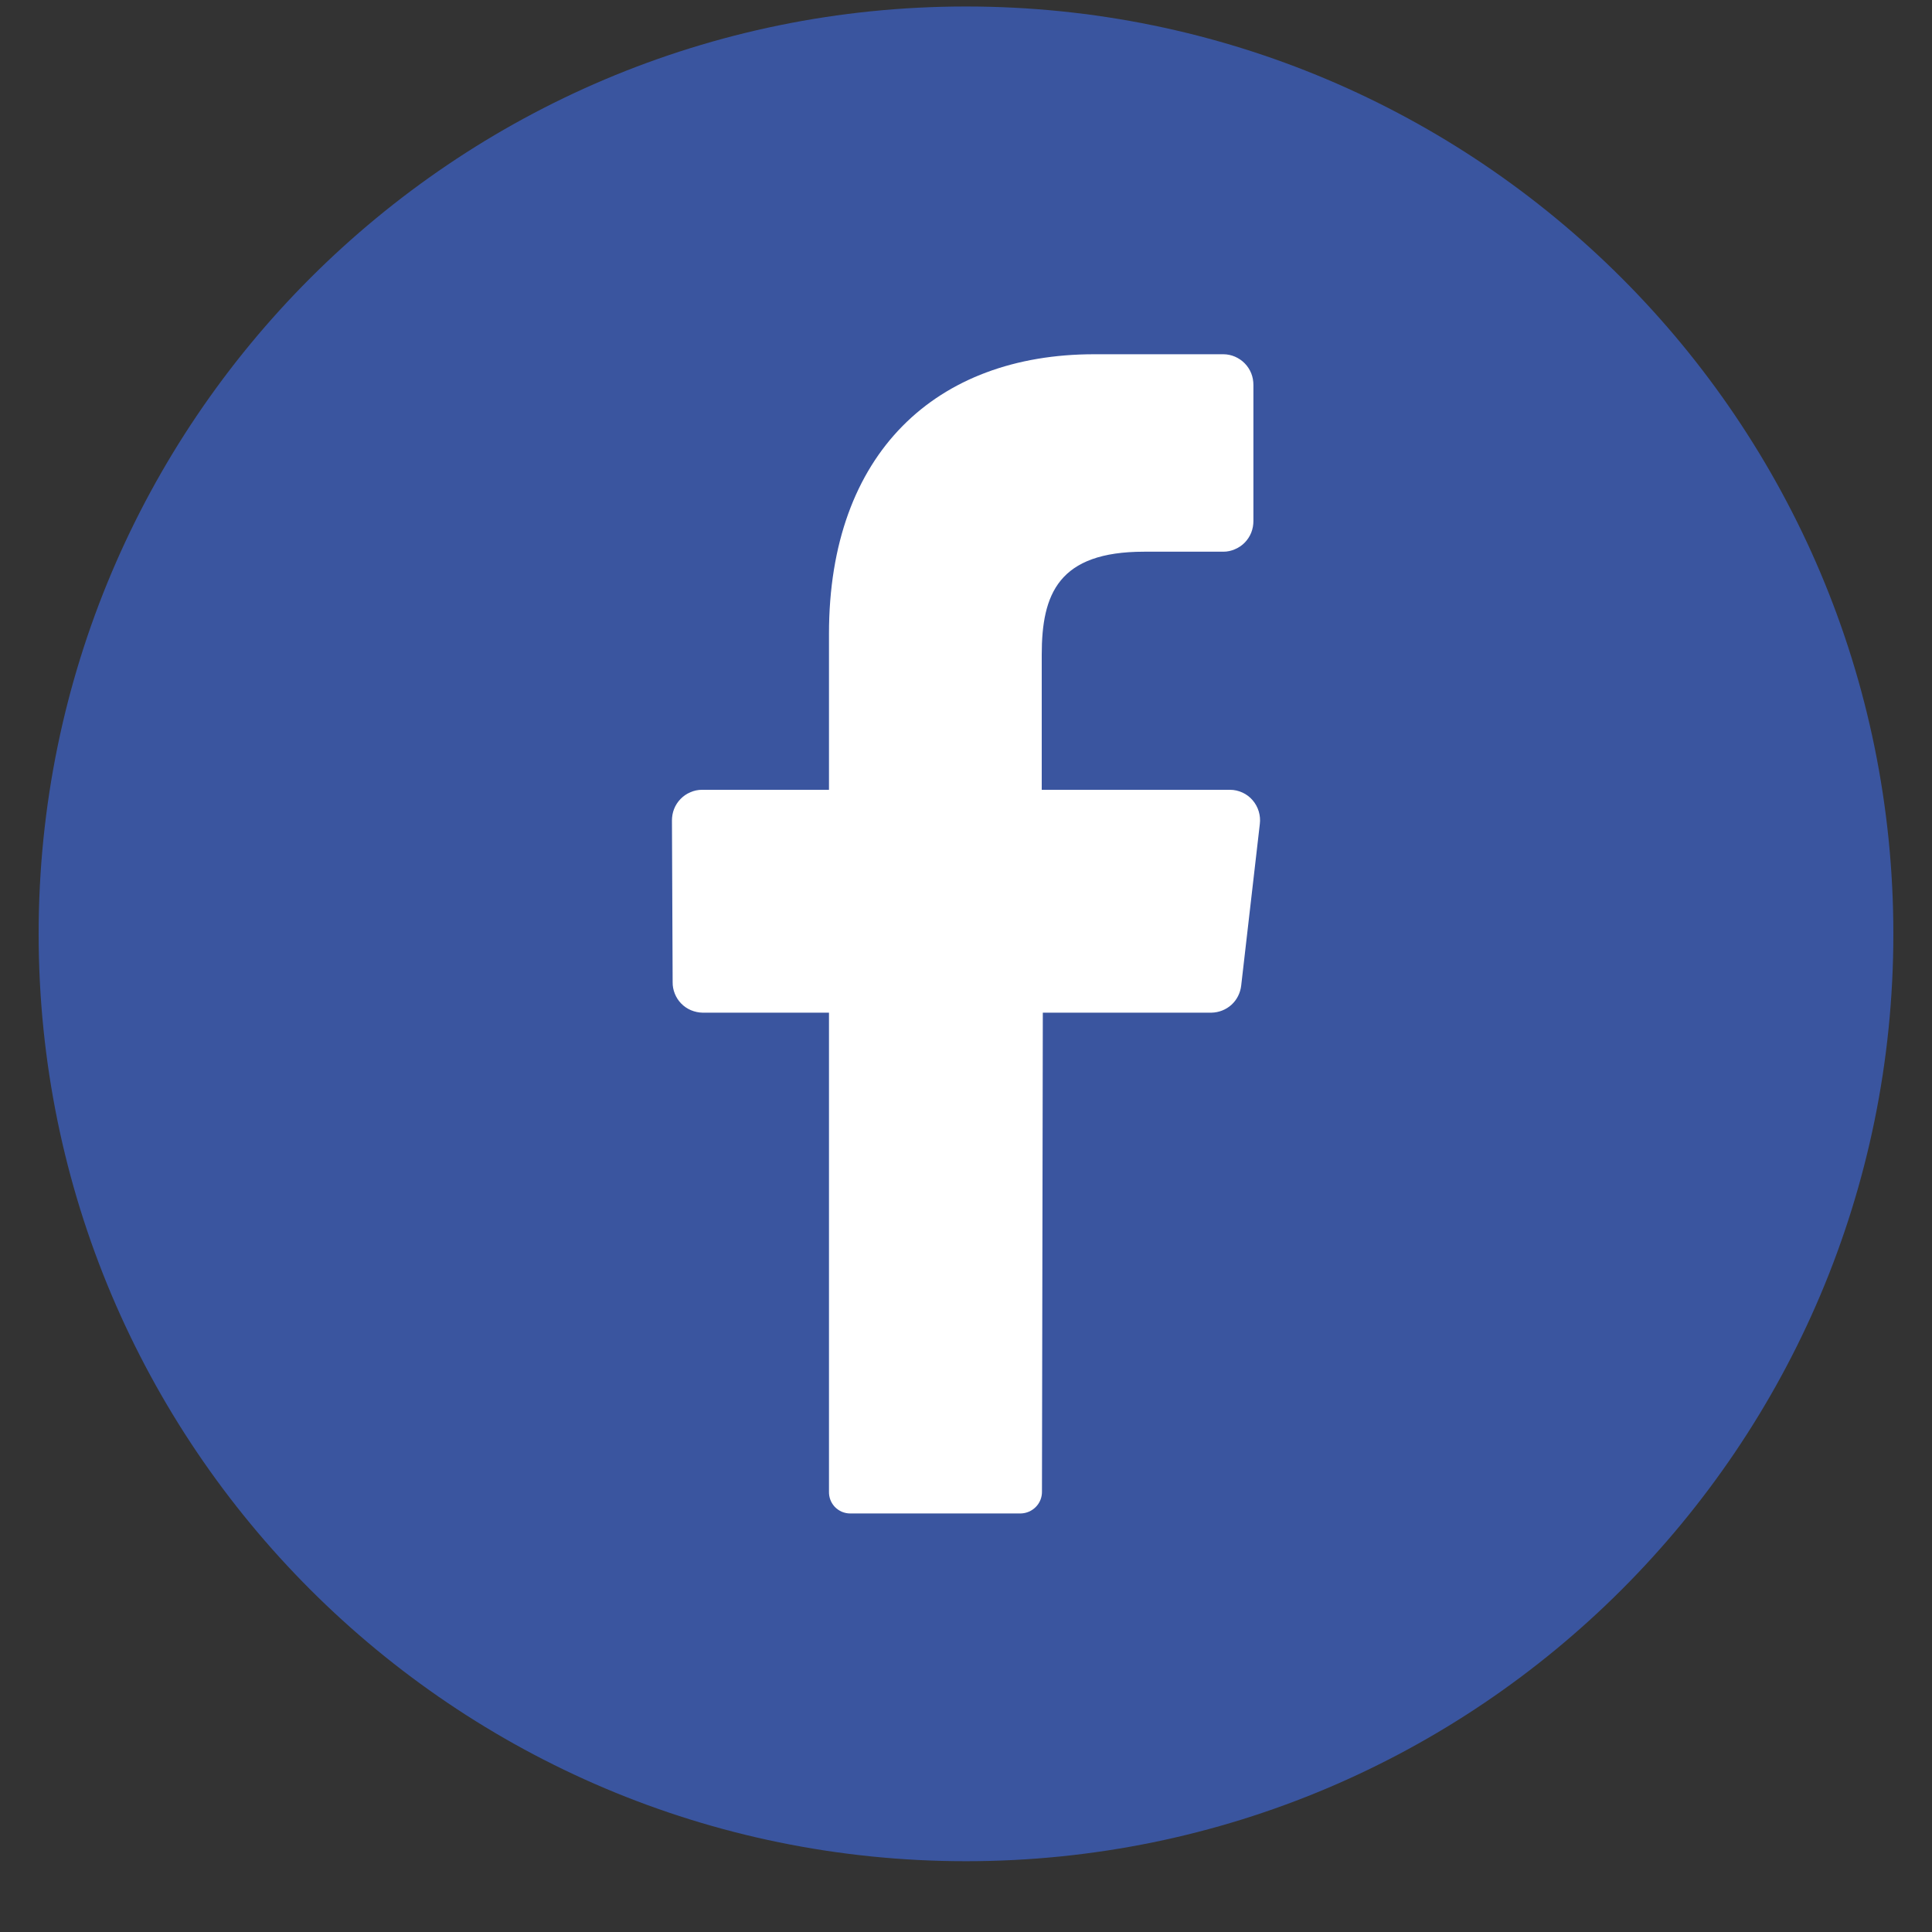 <svg width="25" height="25" viewBox="0 0 25 25" fill="none" xmlns="http://www.w3.org/2000/svg">
<rect x="0" y="0" width="25" height="25" fill="#333333" stroke="none"/>
<g id="facebook (20) 1" clip-path="url(#clip0_47_6553)">
<g id="Layer 2">
<g id="01.facebook">
<path id="background" d="M12.5 24.084C19.127 24.084 24.5 18.711 24.5 12.084C24.5 5.456 19.127 0.084 12.5 0.084C5.873 0.084 0.5 5.456 0.5 12.084C0.5 18.711 5.873 24.084 12.5 24.084Z" fill="#3A559F"/>
<path id="icon" d="M16.302 10.663L16.061 12.753C16.05 12.849 16.006 12.937 15.935 13.002C15.864 13.066 15.772 13.102 15.676 13.104H13.494L13.483 19.301C13.484 19.375 13.456 19.446 13.405 19.498C13.354 19.551 13.284 19.582 13.21 19.584H11C10.963 19.584 10.927 19.576 10.893 19.562C10.859 19.547 10.829 19.526 10.803 19.5C10.778 19.473 10.758 19.442 10.745 19.408C10.732 19.373 10.726 19.337 10.727 19.3V13.104H9.091C9.04 13.103 8.989 13.092 8.941 13.072C8.894 13.052 8.851 13.023 8.815 12.986C8.779 12.949 8.751 12.906 8.732 12.858C8.713 12.811 8.703 12.76 8.704 12.708L8.695 10.618C8.695 10.566 8.704 10.515 8.723 10.467C8.742 10.419 8.771 10.375 8.807 10.338C8.843 10.301 8.885 10.272 8.933 10.252C8.98 10.231 9.031 10.22 9.083 10.22H10.727V8.201C10.727 5.859 12.118 4.584 14.158 4.584H15.83C15.882 4.584 15.933 4.595 15.98 4.615C16.028 4.636 16.071 4.665 16.107 4.702C16.143 4.739 16.172 4.783 16.191 4.831C16.21 4.879 16.219 4.93 16.219 4.982V6.741C16.219 6.793 16.21 6.844 16.191 6.892C16.172 6.94 16.143 6.984 16.107 7.021C16.071 7.058 16.028 7.087 15.98 7.107C15.933 7.128 15.882 7.139 15.83 7.139H14.805C13.696 7.139 13.48 7.685 13.48 8.473V10.22H15.917C15.973 10.22 16.027 10.233 16.078 10.256C16.128 10.279 16.173 10.313 16.209 10.355C16.245 10.397 16.272 10.446 16.288 10.499C16.304 10.552 16.309 10.608 16.302 10.663Z" fill="white"/>
</g>
</g>
</g>
<defs>
<clipPath id="clip0_47_6553">
<rect width="24" height="24" fill="white" transform="translate(0.5 0.084)"/>
</clipPath>
</defs>
</svg>
